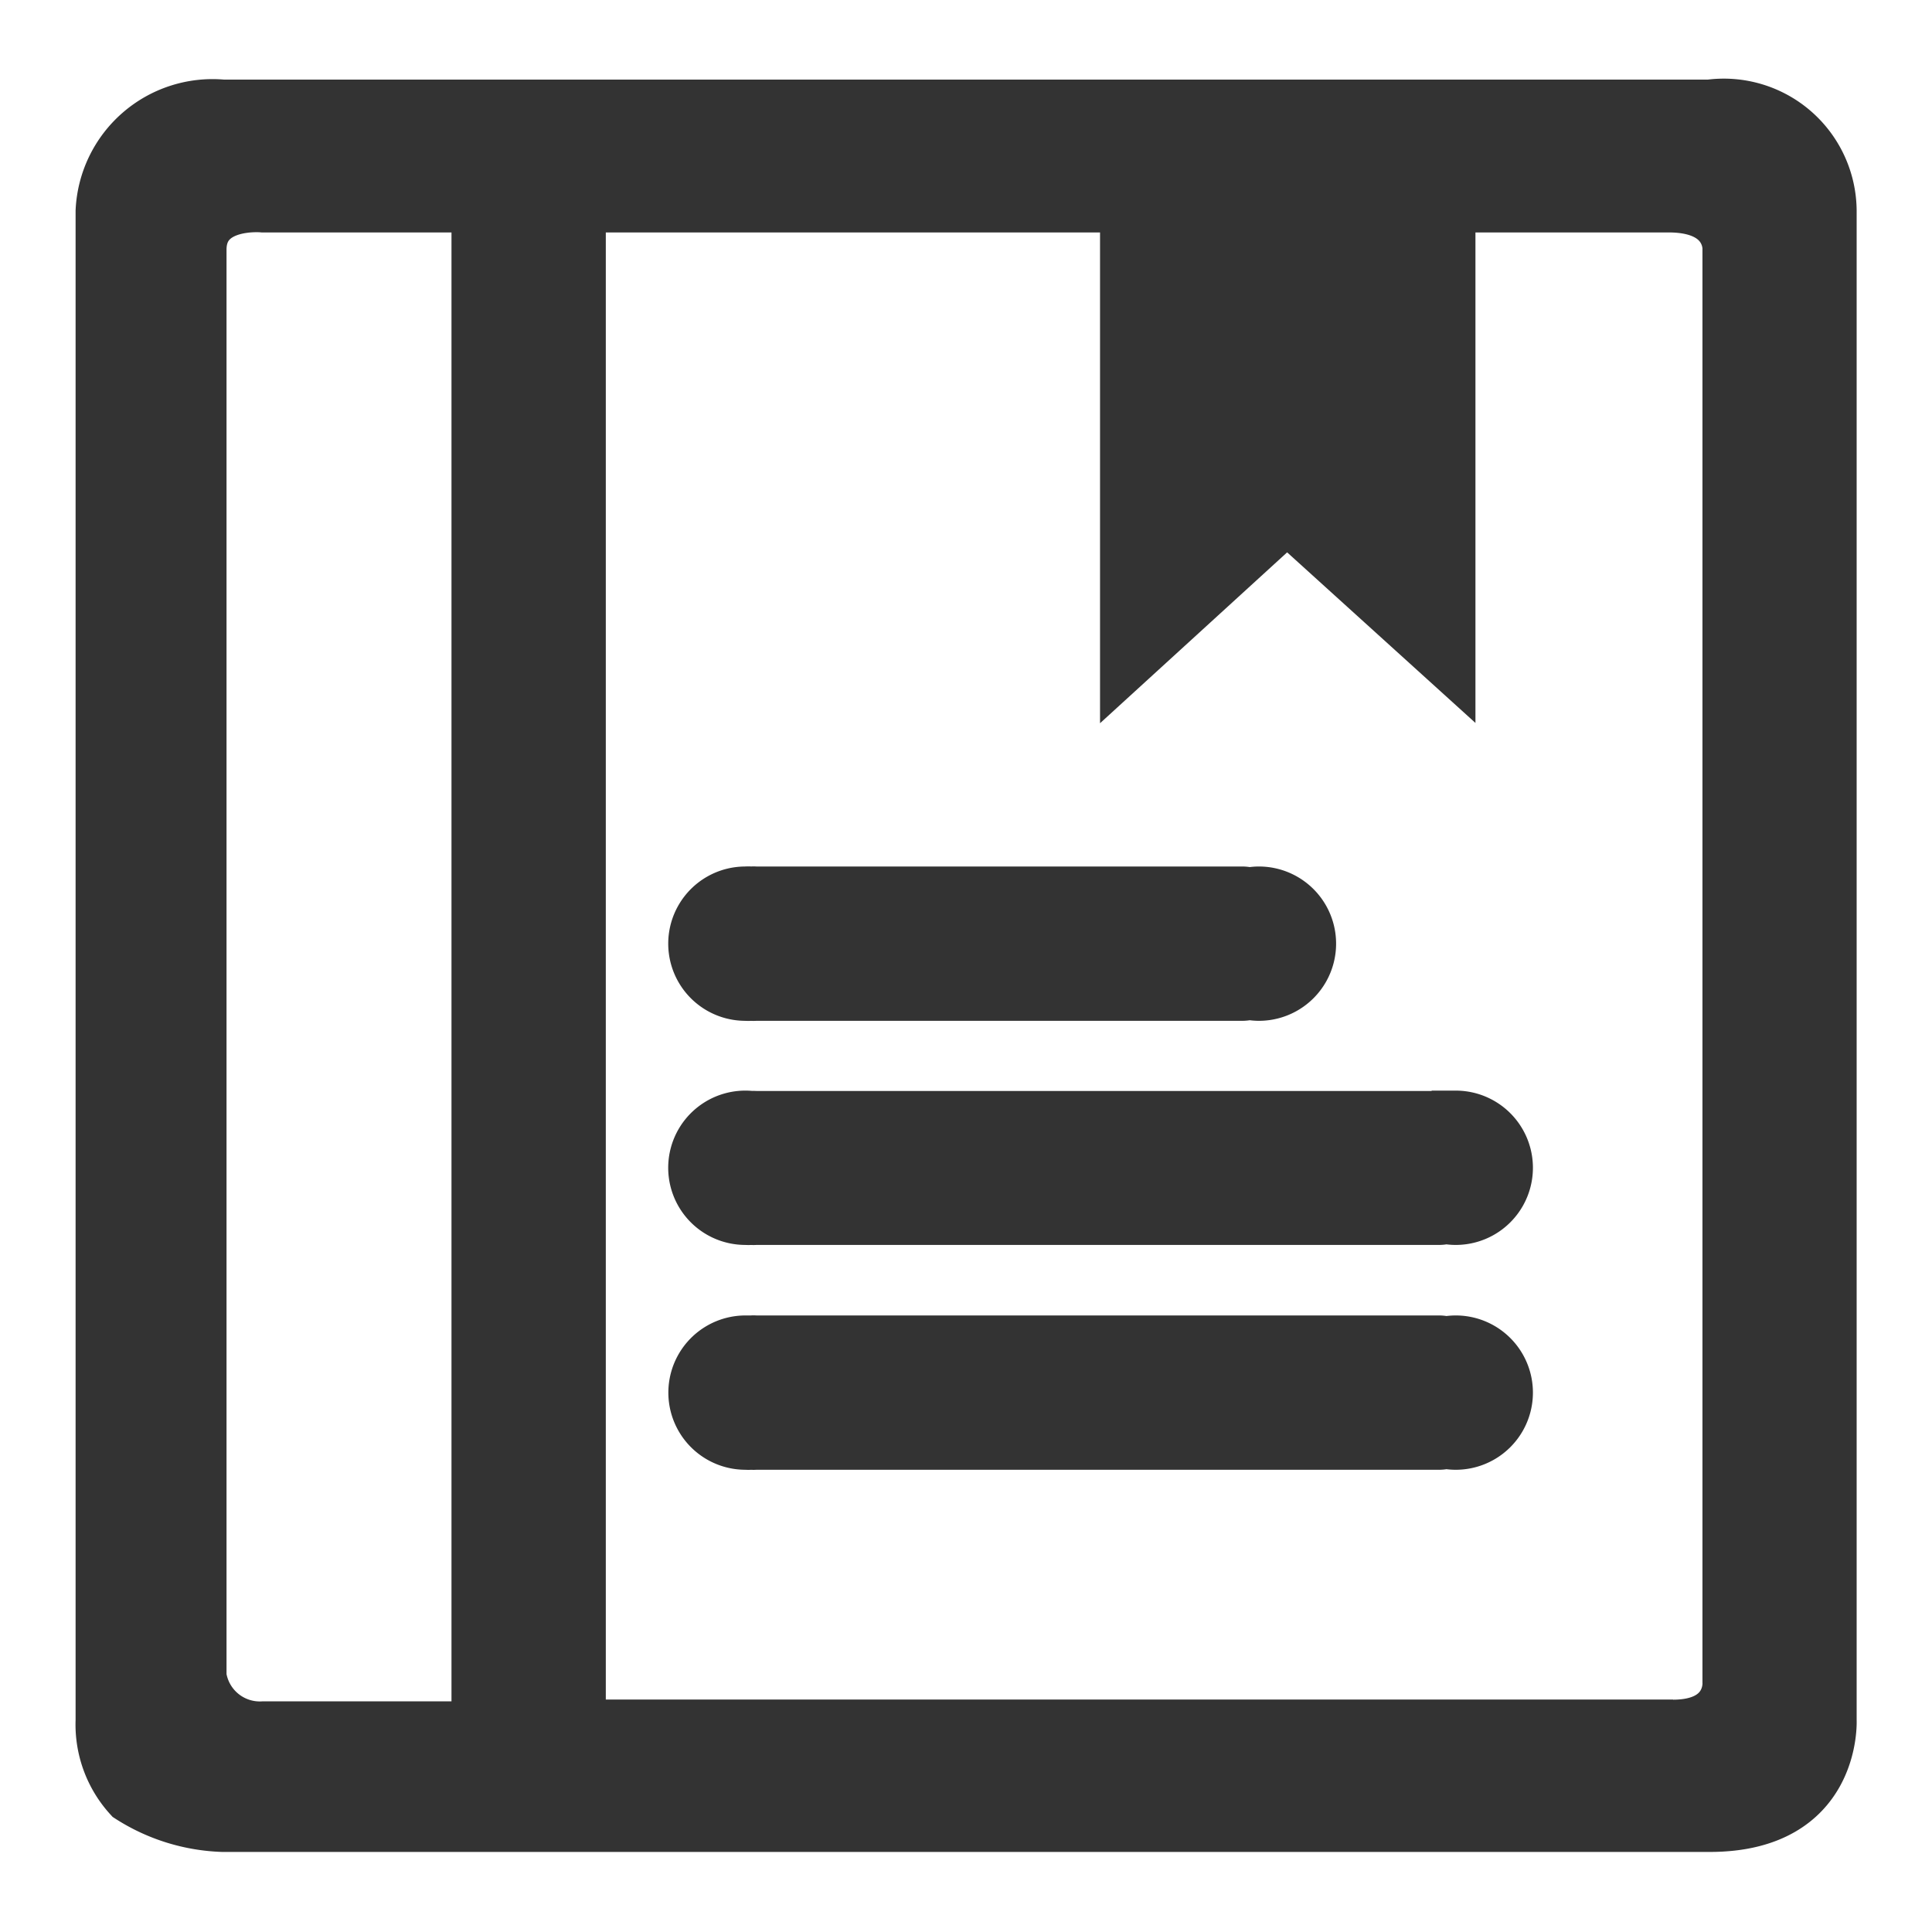<svg xmlns="http://www.w3.org/2000/svg" width="16" height="16" viewBox="0 0 16 16"><defs><style>.a{fill:none;}.b{fill:#333;stroke:#333;stroke-width:0.4px;}</style></defs><g transform="translate(-402.134 -2172.254)"><rect class="a" width="16" height="16" transform="translate(402.134 2172.254)"/><path class="b" d="M69.15,69.4a.418.418,0,0,0-.081.008.212.212,0,0,0-.057-.008h-4.03a.211.211,0,0,0-.035,0,.425.425,0,0,0-.05,0,.439.439,0,0,0,0,.878.415.415,0,0,0,.05,0,.2.2,0,0,0,.035,0h4.03a.215.215,0,0,0,.057-.008.42.42,0,0,0,.081.008.439.439,0,0,0,0-.878Zm1.63,1.859a.432.432,0,0,0-.082.008.207.207,0,0,0-.057-.008H64.982a.216.216,0,0,0-.034,0,.439.439,0,1,0-.05.875.431.431,0,0,0,.05,0,.2.2,0,0,0,.034,0h5.659a.207.207,0,0,0,.057-.008.415.415,0,0,0,.082.008.439.439,0,0,0,0-.878Zm0,1.859a.432.432,0,0,0-.082.008.208.208,0,0,0-.057-.008H64.982a.2.2,0,0,0-.034,0l-.05,0a.439.439,0,0,0,0,.878.427.427,0,0,0,.05,0,.2.2,0,0,0,.034,0h5.659a.208.208,0,0,0,.057-.008.417.417,0,0,0,.082.008.439.439,0,0,0,0-.878ZM73.9,76.272v-12.5a.9.9,0,0,0-1.018-.889H60.568a.935.935,0,0,0-1.018.889v12.5a.905.905,0,0,0,.237.645,1.537,1.537,0,0,0,.781.244H72.881C73.942,77.162,73.9,76.272,73.9,76.272Zm-11.229.042H60.9a.481.481,0,0,1-.5-.409V64.092c0-.392.5-.343.5-.343h1.763V76.314Zm9.909-.015H63.541V63.749h4.493v3.811l1.349-1.232,1.36,1.232V63.749h1.8c.505,0,.48.344.48.344V75.955S73.051,76.3,72.578,76.3Z" transform="translate(343.41 2110.23)"/></g></svg>